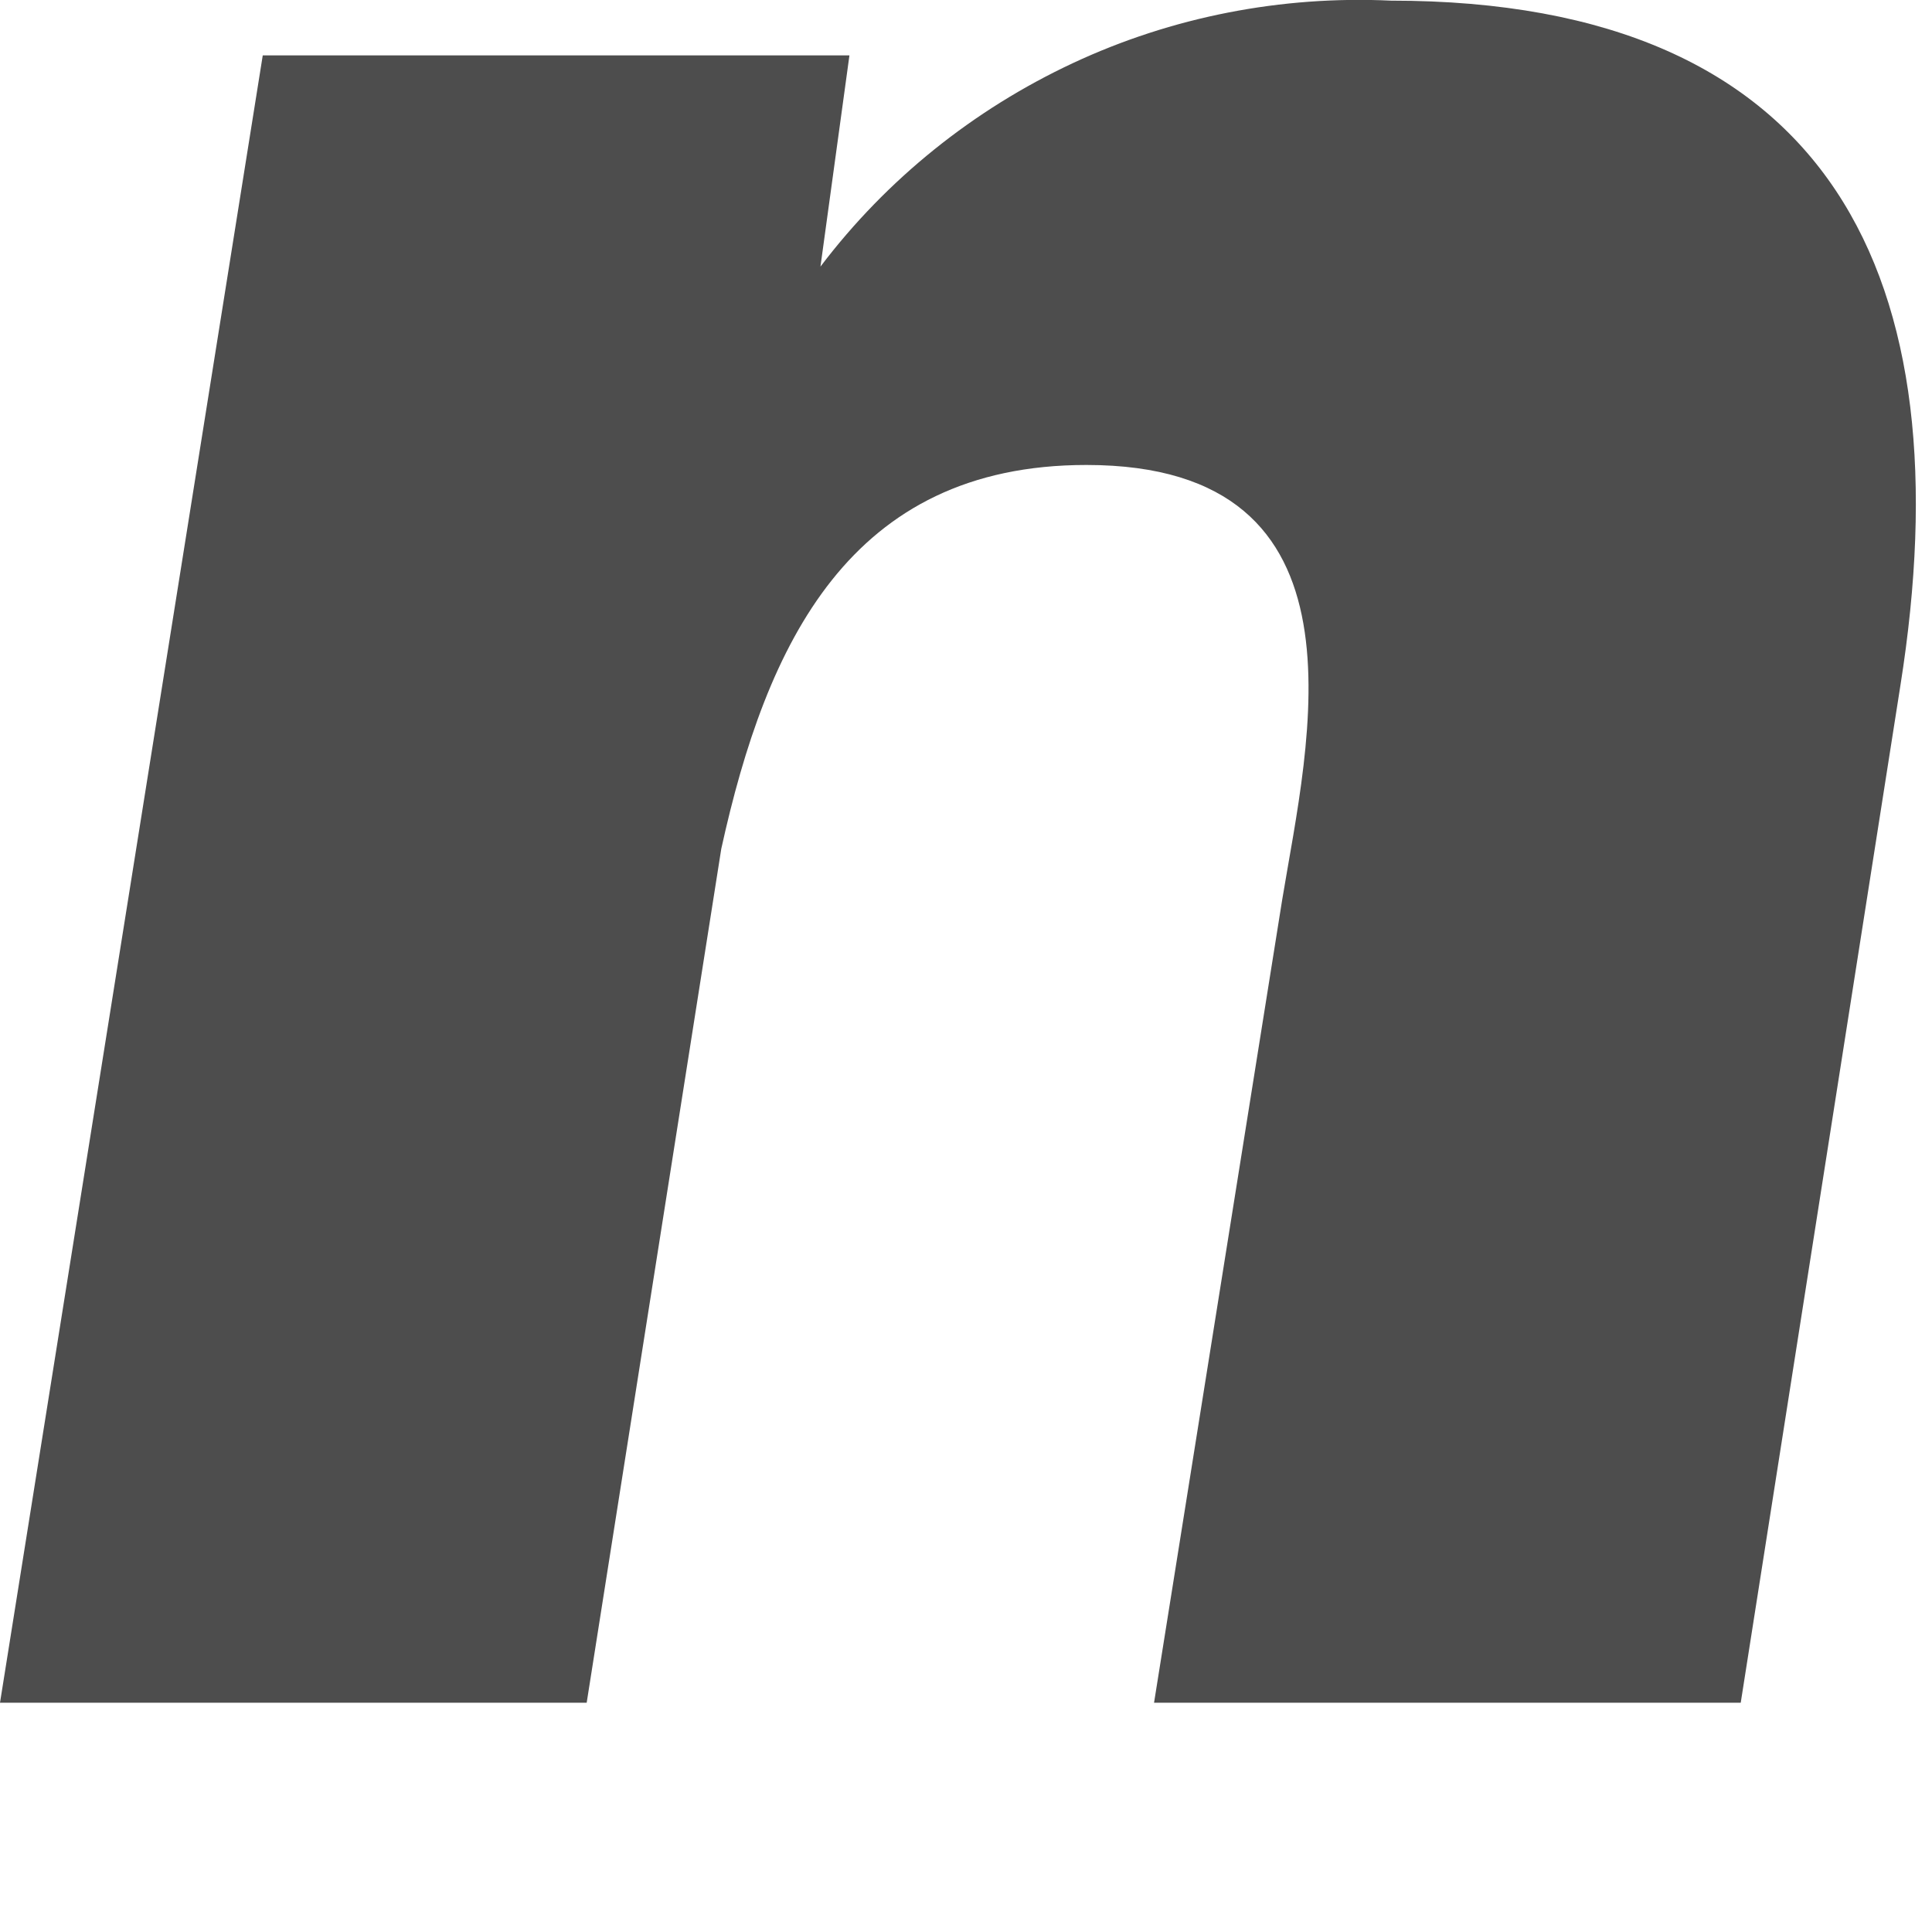 <?xml version="1.0" encoding="utf-8"?>
<svg xmlns="http://www.w3.org/2000/svg" fill="none" height="100%" overflow="visible" preserveAspectRatio="none" style="display: block;" viewBox="0 0 3 3" width="100%">
<path d="M1.274 0.414C1.377 0.278 1.512 0.17 1.666 0.098C1.82 0.026 1.99 -0.007 2.16 0.001C2.847 0.001 3.051 0.433 2.951 1.064L2.703 2.644H1.792L1.991 1.397C2.031 1.154 2.14 0.722 1.687 0.722C1.319 0.722 1.19 1 1.12 1.318L0.911 2.644H0L0.408 0.086H1.319L1.274 0.414Z" fill="#4D4D4D" id="Vector"/>
</svg>
